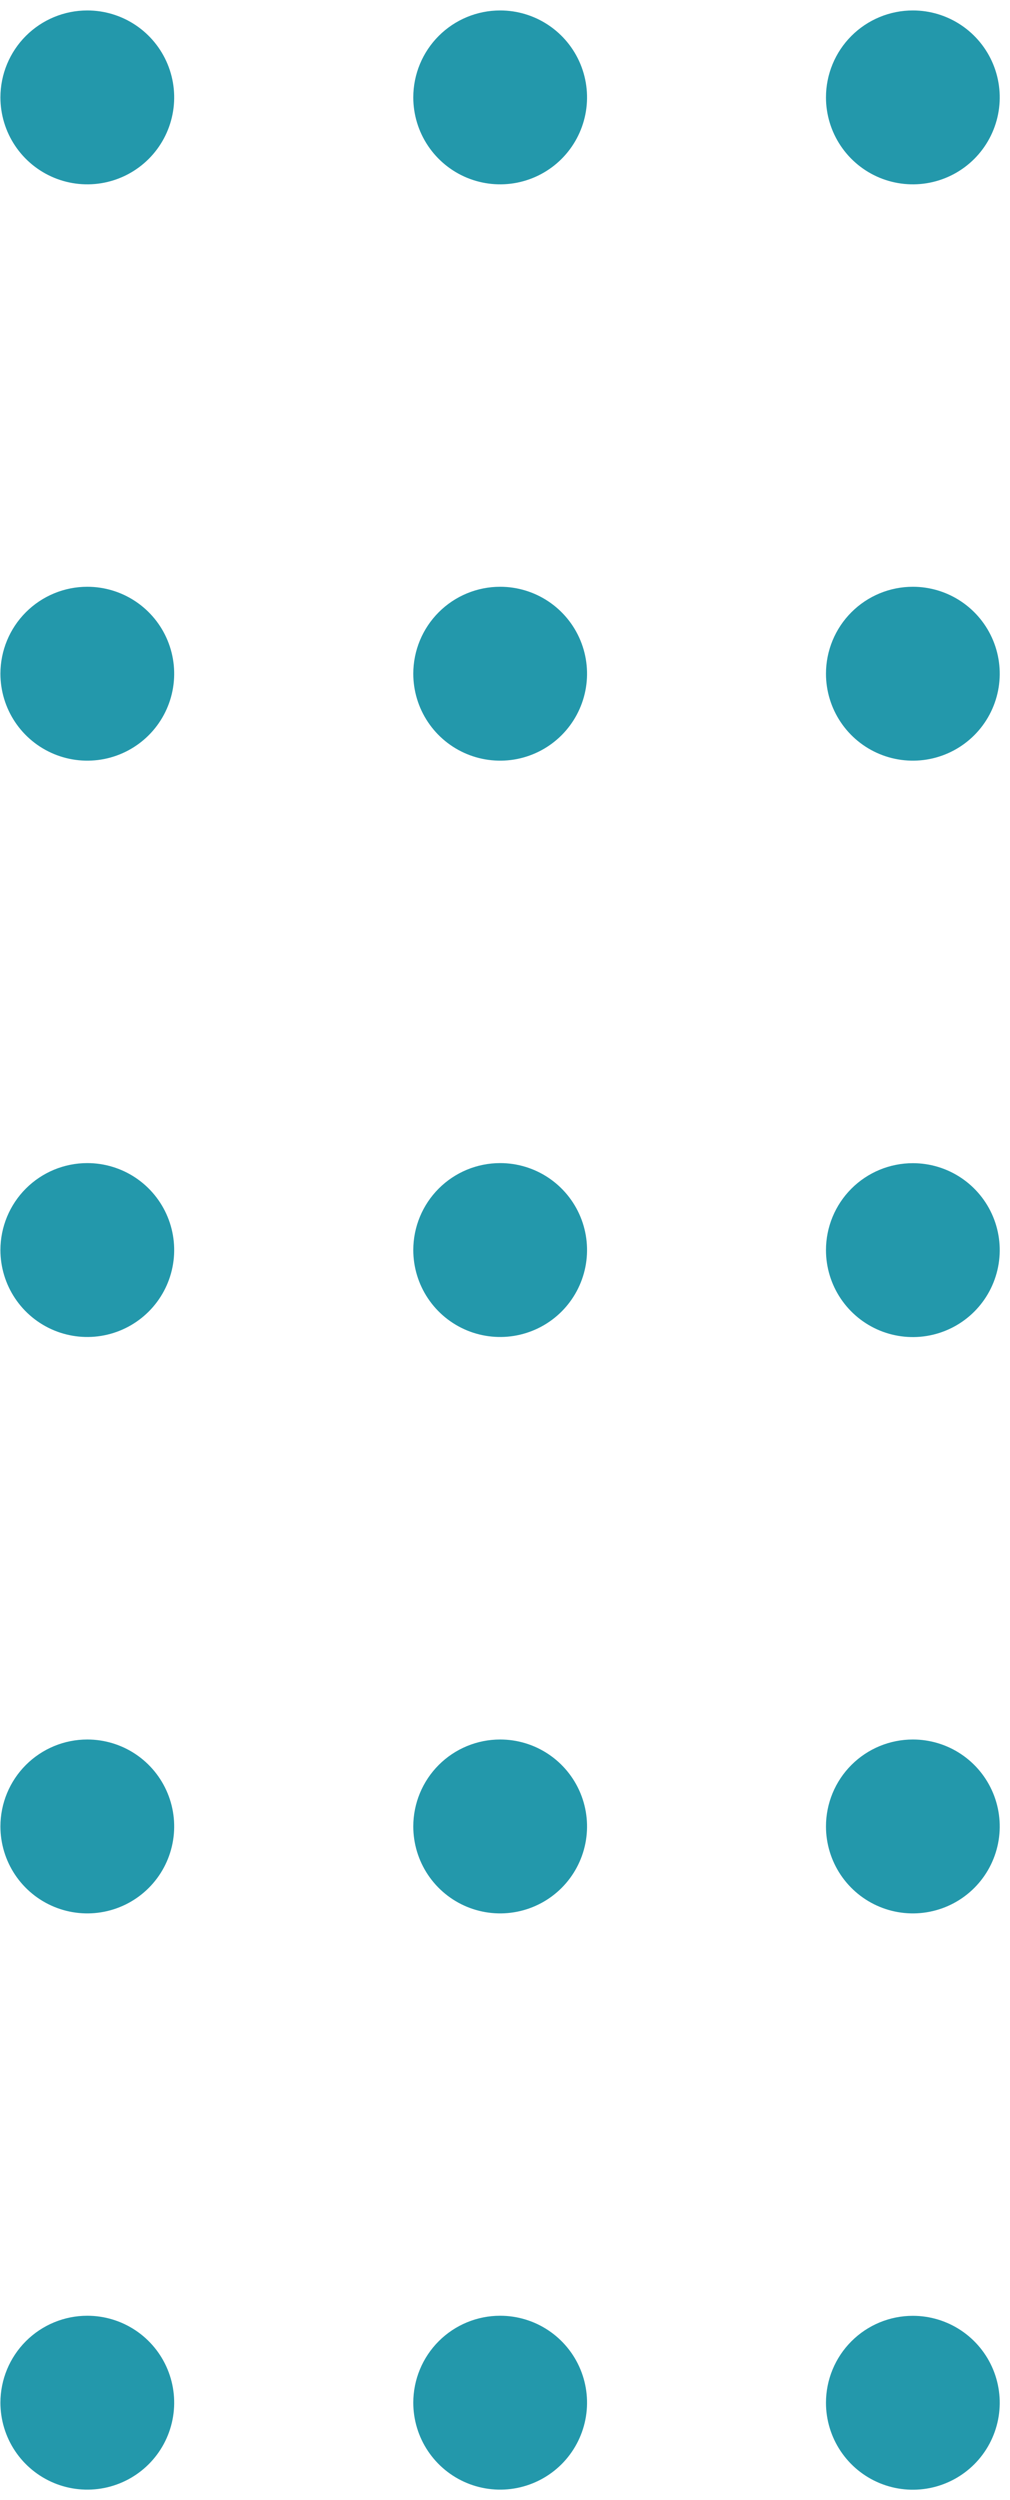 <?xml version="1.0" encoding="UTF-8"?> <svg xmlns="http://www.w3.org/2000/svg" width="93" height="230" viewBox="0 0 93 230" fill="none"> <path d="M8.039 213.055C9.621 213.055 11.168 213.524 12.484 214.403C13.799 215.282 14.825 216.531 15.43 217.993C16.036 219.455 16.194 221.064 15.885 222.615C15.577 224.167 14.815 225.593 13.696 226.712C12.577 227.83 11.152 228.592 9.6 228.901C8.048 229.21 6.439 229.051 4.978 228.446C3.516 227.84 2.266 226.815 1.387 225.499C0.508 224.184 0.039 222.637 0.039 221.055C0.039 218.933 0.882 216.898 2.382 215.398C3.883 213.898 5.917 213.055 8.039 213.055Z" fill="#2398AB"></path> <path d="M8.039 160.039C9.621 160.039 11.168 160.508 12.484 161.387C13.799 162.266 14.825 163.516 15.43 164.978C16.036 166.439 16.194 168.048 15.885 169.6C15.577 171.152 14.815 172.577 13.696 173.696C12.577 174.815 11.152 175.577 9.6 175.885C8.048 176.194 6.439 176.036 4.978 175.43C3.516 174.825 2.266 173.799 1.387 172.484C0.508 171.168 0.039 169.621 0.039 168.039C0.039 165.917 0.882 163.882 2.382 162.382C3.883 160.882 5.917 160.039 8.039 160.039Z" fill="#2398AB"></path> <path d="M8.039 107.008C9.621 107.008 11.168 107.477 12.484 108.356C13.799 109.235 14.825 110.485 15.43 111.946C16.036 113.408 16.194 115.017 15.885 116.569C15.577 118.12 14.815 119.546 13.696 120.665C12.577 121.783 11.152 122.545 9.6 122.854C8.048 123.163 6.439 123.004 4.978 122.399C3.516 121.793 2.266 120.768 1.387 119.452C0.508 118.137 0.039 116.59 0.039 115.008C0.039 112.886 0.882 110.851 2.382 109.351C3.883 107.851 5.917 107.008 8.039 107.008Z" fill="#2398AB"></path> <path d="M8.039 53.984C9.621 53.984 11.168 54.454 12.484 55.333C13.799 56.212 14.825 57.461 15.43 58.923C16.036 60.385 16.194 61.993 15.885 63.545C15.577 65.097 14.815 66.522 13.696 67.641C12.577 68.76 11.152 69.522 9.6 69.831C8.048 70.139 6.439 69.981 4.978 69.375C3.516 68.77 2.266 67.745 1.387 66.429C0.508 65.113 0.039 63.567 0.039 61.984C0.039 59.863 0.882 57.828 2.382 56.328C3.883 54.827 5.917 53.984 8.039 53.984Z" fill="#2398AB"></path> <path d="M8.039 0.961C9.621 0.961 11.168 1.43 12.484 2.309C13.799 3.188 14.825 4.438 15.43 5.899C16.036 7.361 16.194 8.97 15.885 10.522C15.577 12.073 14.815 13.499 13.696 14.618C12.577 15.737 11.152 16.498 9.6 16.807C8.048 17.116 6.439 16.957 4.978 16.352C3.516 15.746 2.266 14.721 1.387 13.405C0.508 12.09 0.039 10.543 0.039 8.961C0.039 6.839 0.882 4.804 2.382 3.304C3.883 1.804 5.917 0.961 8.039 0.961Z" fill="#2398AB"></path> <path d="M46.055 213.055C47.637 213.055 49.184 213.524 50.499 214.403C51.815 215.282 52.84 216.531 53.446 217.993C54.051 219.455 54.21 221.064 53.901 222.615C53.592 224.167 52.83 225.593 51.712 226.712C50.593 227.83 49.167 228.592 47.615 228.901C46.064 229.21 44.455 229.051 42.993 228.446C41.531 227.84 40.282 226.815 39.403 225.499C38.524 224.184 38.055 222.637 38.055 221.055C38.055 218.933 38.898 216.898 40.398 215.398C41.898 213.898 43.933 213.055 46.055 213.055Z" fill="#2398AB"></path> <path d="M46.055 160.039C47.637 160.039 49.184 160.508 50.499 161.387C51.815 162.266 52.84 163.516 53.446 164.978C54.051 166.439 54.21 168.048 53.901 169.6C53.592 171.152 52.83 172.577 51.712 173.696C50.593 174.815 49.167 175.577 47.615 175.885C46.064 176.194 44.455 176.036 42.993 175.43C41.531 174.825 40.282 173.799 39.403 172.484C38.524 171.168 38.055 169.621 38.055 168.039C38.055 165.917 38.898 163.882 40.398 162.382C41.898 160.882 43.933 160.039 46.055 160.039Z" fill="#2398AB"></path> <path d="M46.055 107.008C47.637 107.008 49.184 107.477 50.499 108.356C51.815 109.235 52.84 110.485 53.446 111.946C54.051 113.408 54.21 115.017 53.901 116.569C53.592 118.12 52.83 119.546 51.712 120.665C50.593 121.783 49.167 122.545 47.615 122.854C46.064 123.163 44.455 123.004 42.993 122.399C41.531 121.793 40.282 120.768 39.403 119.452C38.524 118.137 38.055 116.59 38.055 115.008C38.055 112.886 38.898 110.851 40.398 109.351C41.898 107.851 43.933 107.008 46.055 107.008Z" fill="#2398AB"></path> <path d="M46.055 53.984C47.637 53.984 49.184 54.454 50.499 55.333C51.815 56.212 52.84 57.461 53.446 58.923C54.051 60.385 54.21 61.993 53.901 63.545C53.592 65.097 52.83 66.522 51.712 67.641C50.593 68.76 49.167 69.522 47.615 69.831C46.064 70.139 44.455 69.981 42.993 69.375C41.531 68.77 40.282 67.745 39.403 66.429C38.524 65.113 38.055 63.567 38.055 61.984C38.055 59.863 38.898 57.828 40.398 56.328C41.898 54.827 43.933 53.984 46.055 53.984Z" fill="#2398AB"></path> <path d="M46.055 0.961C47.637 0.961 49.184 1.43 50.499 2.309C51.815 3.188 52.84 4.438 53.446 5.899C54.051 7.361 54.21 8.97 53.901 10.522C53.592 12.073 52.83 13.499 51.712 14.618C50.593 15.737 49.167 16.498 47.615 16.807C46.064 17.116 44.455 16.957 42.993 16.352C41.531 15.746 40.282 14.721 39.403 13.405C38.524 12.09 38.055 10.543 38.055 8.961C38.055 6.839 38.898 4.804 40.398 3.304C41.898 1.804 43.933 0.961 46.055 0.961Z" fill="#2398AB"></path> <path d="M84.055 213.062C85.637 213.062 87.184 213.532 88.499 214.411C89.815 215.29 90.84 216.539 91.446 218.001C92.051 219.463 92.21 221.071 91.901 222.623C91.592 224.175 90.83 225.601 89.712 226.719C88.593 227.838 87.167 228.6 85.615 228.909C84.064 229.217 82.455 229.059 80.993 228.453C79.531 227.848 78.282 226.823 77.403 225.507C76.524 224.191 76.055 222.645 76.055 221.062C76.055 218.941 76.897 216.906 78.398 215.406C79.898 213.905 81.933 213.062 84.055 213.062Z" fill="#2398AB"></path> <path d="M84.055 160.039C85.637 160.039 87.184 160.508 88.499 161.387C89.815 162.266 90.84 163.516 91.446 164.978C92.051 166.439 92.21 168.048 91.901 169.6C91.592 171.152 90.83 172.577 89.712 173.696C88.593 174.815 87.167 175.577 85.615 175.885C84.064 176.194 82.455 176.036 80.993 175.43C79.531 174.825 78.282 173.799 77.403 172.484C76.524 171.168 76.055 169.621 76.055 168.039C76.055 165.917 76.897 163.882 78.398 162.382C79.898 160.882 81.933 160.039 84.055 160.039Z" fill="#2398AB"></path> <path d="M84.055 107.016C85.637 107.016 87.184 107.485 88.499 108.364C89.815 109.243 90.84 110.492 91.446 111.954C92.051 113.416 92.21 115.025 91.901 116.576C91.592 118.128 90.83 119.554 89.712 120.672C88.593 121.791 87.167 122.553 85.615 122.862C84.064 123.171 82.455 123.012 80.993 122.407C79.531 121.801 78.282 120.776 77.403 119.46C76.524 118.145 76.055 116.598 76.055 115.016C76.055 112.894 76.897 110.859 78.398 109.359C79.898 107.858 81.933 107.016 84.055 107.016Z" fill="#2398AB"></path> <path d="M84.055 53.984C85.637 53.984 87.184 54.454 88.499 55.333C89.815 56.212 90.84 57.461 91.446 58.923C92.051 60.385 92.21 61.993 91.901 63.545C91.592 65.097 90.83 66.522 89.712 67.641C88.593 68.76 87.167 69.522 85.615 69.831C84.064 70.139 82.455 69.981 80.993 69.375C79.531 68.77 78.282 67.745 77.403 66.429C76.524 65.113 76.055 63.567 76.055 61.984C76.055 59.863 76.897 57.828 78.398 56.328C79.898 54.827 81.933 53.984 84.055 53.984Z" fill="#2398AB"></path> <path d="M84.055 0.961C85.637 0.961 87.184 1.43 88.499 2.309C89.815 3.188 90.84 4.438 91.446 5.899C92.051 7.361 92.21 8.97 91.901 10.522C91.592 12.073 90.83 13.499 89.712 14.618C88.593 15.737 87.167 16.498 85.615 16.807C84.064 17.116 82.455 16.957 80.993 16.352C79.531 15.746 78.282 14.721 77.403 13.405C76.524 12.09 76.055 10.543 76.055 8.961C76.055 6.839 76.897 4.804 78.398 3.304C79.898 1.804 81.933 0.961 84.055 0.961Z" fill="#2398AB"></path> </svg> 